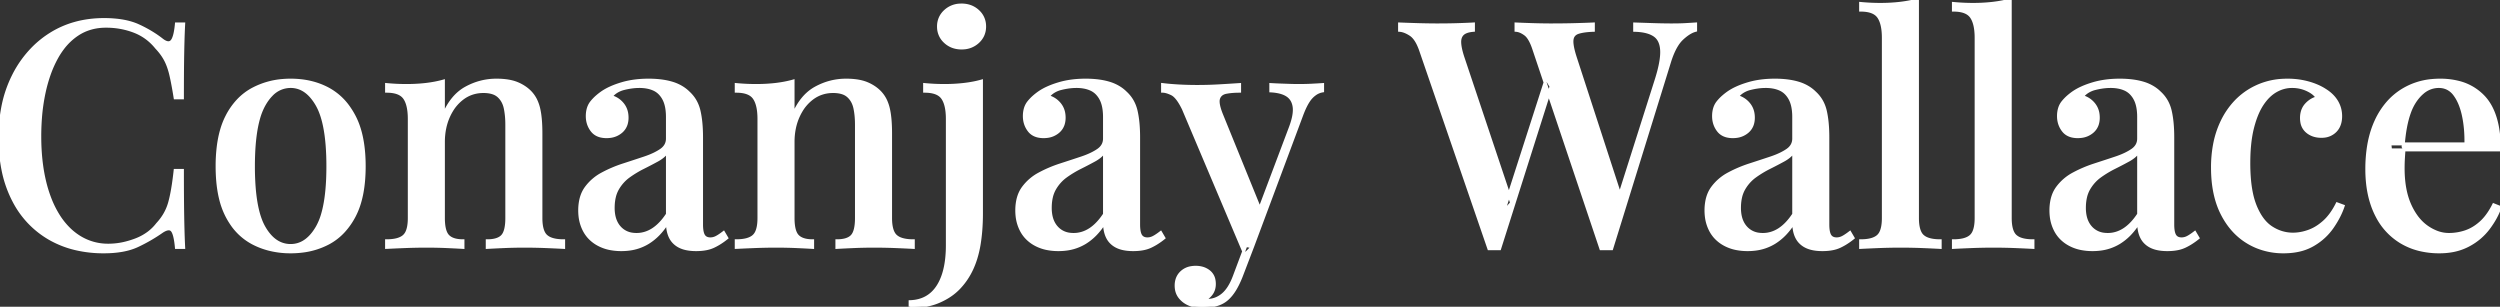 <svg width="792.201" height="97.2" viewBox="0 0 792.201 97.2" xmlns="http://www.w3.org/2000/svg"><rect x="0" y="0" width="792.201" height="97.2" fill="#333333" stroke="none"/><g id="svgGroup" stroke-linecap="round" fill-rule="evenodd" font-size="9pt" stroke="#ffffff" stroke-width="0.25mm" fill="#ffffff" style="stroke:#ffffff;stroke-width:0.25mm;fill:#ffffff"><path d="M 55.901 7.6 L 58.201 7.6 A 198.743 198.743 0 0 0 58.065 10.668 Q 58.014 12.037 57.973 13.558 A 386.348 386.348 0 0 0 57.901 16.75 A 436.548 436.548 0 0 0 57.857 19.647 Q 57.818 22.863 57.806 27.023 A 1371.443 1371.443 0 0 0 57.801 31 L 55.501 31 Q 54.875 27.064 54.288 24.408 A 57.461 57.461 0 0 0 54.151 23.8 A 24.718 24.718 0 0 0 53.505 21.503 Q 53.114 20.34 52.632 19.358 A 14.494 14.494 0 0 0 52.451 19 A 16.211 16.211 0 0 0 50.845 16.539 A 20.348 20.348 0 0 0 49.601 15.1 Q 46.701 11.5 42.501 9.9 Q 38.301 8.3 33.601 8.3 Q 28.501 8.3 24.601 10.85 A 18.997 18.997 0 0 0 19.877 15.31 A 24.396 24.396 0 0 0 18.051 18.1 A 34.931 34.931 0 0 0 15.526 23.749 A 46.965 46.965 0 0 0 14.001 29.2 A 60.072 60.072 0 0 0 12.814 37.446 A 75.279 75.279 0 0 0 12.601 43.2 Q 12.601 51 14.101 57.35 A 42.102 42.102 0 0 0 15.871 63.079 A 31.269 31.269 0 0 0 18.451 68.25 A 23.205 23.205 0 0 0 21.817 72.492 A 19.164 19.164 0 0 0 25.351 75.25 A 17.079 17.079 0 0 0 34.089 77.698 A 20.23 20.23 0 0 0 34.401 77.7 A 22.571 22.571 0 0 0 40.045 76.955 A 28.124 28.124 0 0 0 42.901 76.05 A 16.538 16.538 0 0 0 47.281 73.64 A 14.453 14.453 0 0 0 49.901 71 Q 52.701 68 53.751 64.25 A 37.698 37.698 0 0 0 54.373 61.638 Q 54.976 58.679 55.436 54.588 A 129.32 129.32 0 0 0 55.501 54 L 57.801 54 Q 57.801 63.2 57.901 68.85 A 407.296 407.296 0 0 0 57.99 72.841 Q 58.076 75.963 58.201 78.4 L 55.901 78.4 Q 55.501 74.1 54.551 73 A 1.358 1.358 0 0 0 53.475 72.516 Q 52.635 72.515 51.401 73.3 Q 47.701 75.9 43.551 77.85 Q 39.401 79.8 32.901 79.8 A 38.544 38.544 0 0 1 23.897 78.791 A 30.614 30.614 0 0 1 15.601 75.5 A 29.066 29.066 0 0 1 4.393 63.665 A 34.986 34.986 0 0 1 4.101 63.1 A 36.469 36.469 0 0 1 0.902 53.562 Q 0.085 49.377 0.009 44.596 A 62.198 62.198 0 0 1 0.001 43.6 A 50 50 0 0 1 0.935 33.715 A 38.058 38.058 0 0 1 4.251 24 A 33.925 33.925 0 0 1 11.087 14.662 A 31.176 31.176 0 0 1 15.901 10.9 Q 23.301 6.2 33.001 6.2 A 36.81 36.81 0 0 1 37.441 6.452 Q 41.128 6.901 43.851 8.15 A 39.252 39.252 0 0 1 49.133 11.064 A 33.55 33.55 0 0 1 51.401 12.7 Q 53.384 14.187 54.433 13.069 A 1.927 1.927 0 0 0 54.451 13.05 Q 55.425 11.983 55.839 8.207 A 36.723 36.723 0 0 0 55.901 7.6 Z M 171.401 42.3 L 171.401 69.1 Q 171.401 73.3 173.051 74.8 A 4.725 4.725 0 0 0 174.527 75.684 Q 176.102 76.3 178.601 76.3 L 178.601 78.4 Q 176.901 78.3 173.301 78.15 Q 169.701 78 166.201 78 Q 162.801 78 159.451 78.15 Q 156.101 78.3 154.401 78.4 L 154.401 76.3 Q 157.566 76.3 158.998 75 A 3.444 3.444 0 0 0 159.201 74.8 Q 160.601 73.3 160.601 69.1 L 160.601 39.5 Q 160.601 36.6 160.101 34.25 Q 159.601 31.9 158.001 30.45 A 5.023 5.023 0 0 0 156.227 29.435 Q 154.954 29 153.201 29 Q 149.501 29 146.651 31.1 A 13.555 13.555 0 0 0 143.066 35.096 A 17.05 17.05 0 0 0 142.151 36.85 Q 140.501 40.5 140.501 45 L 140.501 69.1 A 19.041 19.041 0 0 0 140.589 71.004 Q 140.858 73.669 141.951 74.8 Q 143.008 75.894 145.048 76.19 A 11.53 11.53 0 0 0 146.701 76.3 L 146.701 78.4 Q 145.108 78.3 141.879 78.151 A 596.029 596.029 0 0 0 141.851 78.15 Q 138.601 78 135.101 78 Q 131.701 78 128.001 78.15 Q 124.334 78.299 122.533 78.398 A 119.573 119.573 0 0 0 122.501 78.4 L 122.501 76.3 Q 126.401 76.3 128.051 74.8 A 4.014 4.014 0 0 0 129.007 73.412 Q 129.572 72.118 129.677 70.07 A 19.013 19.013 0 0 0 129.701 69.1 L 129.701 37.7 A 21.545 21.545 0 0 0 129.582 35.355 Q 129.318 32.954 128.468 31.472 A 5.668 5.668 0 0 0 128.201 31.05 Q 126.701 28.9 122.501 28.9 L 122.501 26.8 A 67.314 67.314 0 0 0 127.948 27.095 A 60.756 60.756 0 0 0 128.701 27.1 A 58.331 58.331 0 0 0 132.751 26.965 A 47.613 47.613 0 0 0 135.051 26.75 Q 138.001 26.4 140.501 25.7 L 140.501 36.6 Q 143.101 30.4 147.651 27.9 Q 152.201 25.4 157.301 25.4 A 25.205 25.205 0 0 1 159.879 25.524 Q 161.172 25.657 162.267 25.934 A 11.634 11.634 0 0 1 163.851 26.45 A 12.961 12.961 0 0 1 166.579 27.961 A 11.088 11.088 0 0 1 168.101 29.3 A 9.84 9.84 0 0 1 169.994 32.227 A 13.039 13.039 0 0 1 170.651 34.2 Q 171.401 37.2 171.401 42.3 Z M 282.201 42.3 L 282.201 69.1 Q 282.201 73.3 283.851 74.8 A 4.725 4.725 0 0 0 285.327 75.684 Q 286.902 76.3 289.401 76.3 L 289.401 78.4 Q 287.701 78.3 284.101 78.15 Q 280.501 78 277.001 78 Q 273.601 78 270.251 78.15 Q 266.901 78.3 265.201 78.4 L 265.201 76.3 Q 268.366 76.3 269.798 75 A 3.444 3.444 0 0 0 270.001 74.8 Q 271.401 73.3 271.401 69.1 L 271.401 39.5 Q 271.401 36.6 270.901 34.25 Q 270.401 31.9 268.801 30.45 A 5.023 5.023 0 0 0 267.027 29.435 Q 265.754 29 264.001 29 Q 260.301 29 257.451 31.1 A 13.555 13.555 0 0 0 253.866 35.096 A 17.05 17.05 0 0 0 252.951 36.85 Q 251.301 40.5 251.301 45 L 251.301 69.1 A 19.041 19.041 0 0 0 251.389 71.004 Q 251.658 73.669 252.751 74.8 Q 253.808 75.894 255.848 76.19 A 11.53 11.53 0 0 0 257.501 76.3 L 257.501 78.4 Q 255.908 78.3 252.679 78.151 A 596.029 596.029 0 0 0 252.651 78.15 Q 249.401 78 245.901 78 Q 242.501 78 238.801 78.15 Q 235.134 78.299 233.333 78.398 A 119.573 119.573 0 0 0 233.301 78.4 L 233.301 76.3 Q 237.201 76.3 238.851 74.8 A 4.014 4.014 0 0 0 239.807 73.412 Q 240.372 72.118 240.477 70.07 A 19.013 19.013 0 0 0 240.501 69.1 L 240.501 37.7 A 21.545 21.545 0 0 0 240.382 35.355 Q 240.118 32.954 239.268 31.472 A 5.668 5.668 0 0 0 239.001 31.05 Q 237.501 28.9 233.301 28.9 L 233.301 26.8 A 67.314 67.314 0 0 0 238.748 27.095 A 60.756 60.756 0 0 0 239.501 27.1 A 58.331 58.331 0 0 0 243.551 26.965 A 47.613 47.613 0 0 0 245.851 26.75 Q 248.801 26.4 251.301 25.7 L 251.301 36.6 Q 253.901 30.4 258.451 27.9 Q 263.001 25.4 268.101 25.4 A 25.205 25.205 0 0 1 270.679 25.524 Q 271.972 25.657 273.067 25.934 A 11.634 11.634 0 0 1 274.651 26.45 A 12.961 12.961 0 0 1 277.379 27.961 A 11.088 11.088 0 0 1 278.901 29.3 A 9.84 9.84 0 0 1 280.794 32.227 A 13.039 13.039 0 0 1 281.451 34.2 Q 282.201 37.2 282.201 42.3 Z M 537.301 7.6 L 537.301 9.6 A 6.933 6.933 0 0 0 535.692 10.242 Q 534.967 10.635 534.206 11.221 A 16.662 16.662 0 0 0 533.001 12.25 A 10.032 10.032 0 0 0 531.47 14.114 Q 530.138 16.158 529.101 19.4 L 510.701 78.8 L 509.851 78.8 L 509.001 78.8 L 508.101 78.8 L 507.301 78.8 L 486.101 15.7 Q 485.159 12.797 484.002 11.464 A 4.124 4.124 0 0 0 483.351 10.85 A 8.106 8.106 0 0 0 482.303 10.183 Q 481.319 9.666 480.401 9.6 L 480.401 7.6 Q 482.488 7.699 485.564 7.799 A 596.172 596.172 0 0 0 485.601 7.8 A 188.612 188.612 0 0 0 490.873 7.898 A 170.396 170.396 0 0 0 491.601 7.9 Q 495.701 7.9 499.251 7.8 Q 502.801 7.7 504.901 7.6 L 504.901 9.6 A 30.053 30.053 0 0 0 503.148 9.706 Q 501.428 9.865 500.252 10.219 A 8.579 8.579 0 0 0 500.151 10.25 Q 498.457 10.782 498.168 12.392 A 3.486 3.486 0 0 0 498.151 12.5 A 4.04 4.04 0 0 0 498.114 12.891 Q 498.044 14.33 498.783 16.941 A 36.925 36.925 0 0 0 499.101 18 L 513.801 63.2 L 512.101 65.4 L 524.701 25.7 A 57.575 57.575 0 0 0 525.6 22.644 Q 526.561 18.98 526.561 16.545 A 11.395 11.395 0 0 0 526.551 16.05 Q 526.448 13.68 525.401 12.254 A 4.62 4.62 0 0 0 524.251 11.15 A 7.609 7.609 0 0 0 522.319 10.238 Q 521.369 9.932 520.21 9.771 A 19.591 19.591 0 0 0 518.001 9.6 L 518.001 7.6 L 524.001 7.8 A 176.537 176.537 0 0 0 529.098 7.898 A 158.92 158.92 0 0 0 529.801 7.9 A 104.99 104.99 0 0 0 531.57 7.886 Q 532.957 7.862 534.051 7.8 Q 535.801 7.7 537.301 7.6 Z M 792.001 47.5 L 757.501 47.5 L 757.301 45.6 L 781.401 45.6 Q 781.501 40.7 780.601 36.55 Q 779.881 33.231 778.521 30.967 A 11.813 11.813 0 0 0 777.801 29.9 A 6.426 6.426 0 0 0 775.871 28.169 Q 774.562 27.424 772.908 27.401 A 7.611 7.611 0 0 0 772.801 27.4 A 7.806 7.806 0 0 0 767.652 29.36 Q 766.434 30.386 765.351 31.95 A 16.042 16.042 0 0 0 763.547 35.523 Q 761.971 39.781 761.501 46.5 L 761.801 47 Q 761.701 48.4 761.601 50.05 Q 761.501 51.7 761.501 53.3 Q 761.501 58.985 762.926 63.176 A 20.04 20.04 0 0 0 763.601 64.9 A 20.552 20.552 0 0 0 765.521 68.331 Q 766.972 70.398 768.819 71.75 A 12.84 12.84 0 0 0 769.101 71.95 A 14.278 14.278 0 0 0 772.095 73.556 A 10.824 10.824 0 0 0 776.001 74.3 Q 778.701 74.3 781.251 73.45 A 13.026 13.026 0 0 0 784.62 71.727 A 16.329 16.329 0 0 0 786.101 70.55 Q 788.152 68.721 789.806 65.659 A 27.113 27.113 0 0 0 790.201 64.9 L 792.201 65.7 A 23.091 23.091 0 0 1 790.066 70.119 A 28.699 28.699 0 0 1 788.501 72.4 A 18.827 18.827 0 0 1 782.583 77.489 A 21.785 21.785 0 0 1 782.101 77.75 A 17.62 17.62 0 0 1 776.57 79.535 A 23.197 23.197 0 0 1 773.001 79.8 A 26.255 26.255 0 0 1 766.642 79.061 A 20.986 20.986 0 0 1 760.801 76.65 A 20.367 20.367 0 0 1 753.259 68.516 A 24.833 24.833 0 0 1 752.801 67.6 Q 750.001 61.7 750.001 53.6 A 45.832 45.832 0 0 1 750.479 46.798 Q 751.048 43.014 752.291 39.835 A 26.612 26.612 0 0 1 752.901 38.4 A 24.152 24.152 0 0 1 756.613 32.576 A 20.493 20.493 0 0 1 761.051 28.75 A 21.379 21.379 0 0 1 770.671 25.518 A 26.653 26.653 0 0 1 773.201 25.4 A 23.487 23.487 0 0 1 779.02 26.081 A 16.241 16.241 0 0 1 787.001 30.7 Q 792.001 36 792.001 47.5 Z M 466.901 7.6 L 466.901 9.6 A 10.644 10.644 0 0 0 465.693 9.765 Q 464.227 10.06 463.501 10.75 Q 462.548 11.655 462.548 13.285 A 5.772 5.772 0 0 0 462.551 13.45 Q 462.598 15.122 463.422 17.752 A 34.45 34.45 0 0 0 463.501 18 L 479.001 64.3 L 476.401 67.2 L 490.001 24.9 L 491.501 27.4 L 475.201 78.8 L 474.401 78.8 L 473.501 78.8 L 472.651 78.8 L 471.801 78.8 L 450.201 16 A 18.354 18.354 0 0 0 449.445 14.113 Q 448.541 12.197 447.409 11.254 A 4.509 4.509 0 0 0 447.001 10.95 A 10.634 10.634 0 0 0 445.73 10.227 Q 445.034 9.896 444.384 9.737 A 5.063 5.063 0 0 0 443.501 9.6 L 443.501 7.6 Q 445.901 7.7 449.201 7.8 A 213.961 213.961 0 0 0 454.823 7.898 A 194.547 194.547 0 0 0 455.601 7.9 Q 459.201 7.9 462.151 7.8 Q 464.79 7.711 466.508 7.621 A 112.482 112.482 0 0 0 466.901 7.6 Z M 419.101 26.8 L 419.101 28.8 A 5.661 5.661 0 0 0 416.696 29.803 A 7.823 7.823 0 0 0 415.601 30.75 A 8.575 8.575 0 0 0 414.617 32.001 Q 413.711 33.375 412.838 35.533 A 36.438 36.438 0 0 0 412.501 36.4 L 396.901 78.2 L 394.501 80.6 L 375.001 34.5 Q 373.101 30.6 371.351 29.75 A 11.658 11.658 0 0 0 370.311 29.302 Q 369.244 28.907 368.428 28.9 A 3.413 3.413 0 0 0 368.401 28.9 L 368.401 26.8 A 76.891 76.891 0 0 0 371.98 27.142 A 90.285 90.285 0 0 0 373.701 27.25 A 107.129 107.129 0 0 0 378.754 27.398 A 118.515 118.515 0 0 0 379.501 27.4 A 118.343 118.343 0 0 0 386.351 27.2 Q 389.801 27 392.801 26.8 L 392.801 28.9 Q 390.654 28.9 388.947 29.18 A 16.539 16.539 0 0 0 388.551 29.25 A 3.9 3.9 0 0 0 387.521 29.586 A 2.691 2.691 0 0 0 386.151 31.15 A 2.493 2.493 0 0 0 386.031 31.667 Q 385.859 33.008 386.737 35.45 A 25.333 25.333 0 0 0 387.101 36.4 L 399.501 66.9 L 398.801 67.2 L 408.901 40.4 A 26.307 26.307 0 0 0 409.56 38.422 Q 410.296 35.856 410.115 34.079 A 6.3 6.3 0 0 0 410.101 33.95 A 6.013 6.013 0 0 0 409.641 32.227 A 4.686 4.686 0 0 0 408.001 30.25 A 6.616 6.616 0 0 0 406.412 29.46 Q 404.889 28.925 402.701 28.8 L 402.701 26.8 Q 404.401 26.9 405.851 26.95 Q 407.301 27 408.701 27.05 Q 410.101 27.1 411.501 27.1 A 86.854 86.854 0 0 0 414.153 27.061 A 72.559 72.559 0 0 0 415.651 27 Q 417.601 26.9 419.101 26.8 Z M 211.501 43.9 L 211.501 37.1 A 18.353 18.353 0 0 0 211.371 34.845 Q 211.114 32.778 210.351 31.35 A 7.644 7.644 0 0 0 209.121 29.634 A 6.177 6.177 0 0 0 207.251 28.3 A 9.386 9.386 0 0 0 204.972 27.599 Q 203.869 27.4 202.601 27.4 A 18.504 18.504 0 0 0 199.686 27.641 A 23.374 23.374 0 0 0 197.701 28.05 A 8.118 8.118 0 0 0 195.44 28.973 A 6.866 6.866 0 0 0 193.601 30.6 Q 195.801 31.2 197.251 32.95 A 6.245 6.245 0 0 1 198.621 36.128 A 8.358 8.358 0 0 1 198.701 37.3 A 6.807 6.807 0 0 1 198.443 39.222 A 5.113 5.113 0 0 1 196.851 41.7 A 6.501 6.501 0 0 1 193.421 43.218 A 8.78 8.78 0 0 1 192.201 43.3 A 7.805 7.805 0 0 1 190.419 43.11 Q 189.142 42.81 188.25 42.04 A 4.68 4.68 0 0 1 187.601 41.35 Q 186.101 39.4 186.101 36.8 A 8.852 8.852 0 0 1 186.291 34.916 Q 186.607 33.463 187.451 32.4 A 13.827 13.827 0 0 1 189.125 30.65 A 18.87 18.87 0 0 1 191.001 29.2 A 17.399 17.399 0 0 1 193.359 27.896 Q 194.568 27.337 195.998 26.861 A 33.107 33.107 0 0 1 197.151 26.5 Q 200.901 25.4 205.501 25.4 A 32.818 32.818 0 0 1 208.924 25.569 Q 211.13 25.801 212.951 26.35 A 13.229 13.229 0 0 1 216.242 27.833 A 11.411 11.411 0 0 1 218.201 29.4 Q 220.701 31.7 221.501 35.15 Q 222.301 38.6 222.301 43.5 L 222.301 71.1 Q 222.301 73.062 222.701 74.131 A 2.952 2.952 0 0 0 222.951 74.65 Q 223.601 75.7 225.101 75.7 A 4.09 4.09 0 0 0 226.872 75.289 A 4.832 4.832 0 0 0 227.051 75.2 A 10.72 10.72 0 0 0 227.779 74.776 Q 228.123 74.558 228.504 74.289 A 24.669 24.669 0 0 0 229.301 73.7 L 230.301 75.4 A 22.246 22.246 0 0 1 227.723 77.212 A 18.314 18.314 0 0 1 226.051 78.1 A 9.773 9.773 0 0 1 223.96 78.781 Q 222.463 79.1 220.601 79.1 A 16.851 16.851 0 0 1 218.542 78.982 Q 216.713 78.756 215.401 78.1 A 6.621 6.621 0 0 1 213.311 76.498 A 6.308 6.308 0 0 1 212.451 75.2 Q 211.608 73.514 211.513 71.12 A 15.633 15.633 0 0 1 211.501 70.5 A 21.775 21.775 0 0 1 208.699 74.15 A 17.036 17.036 0 0 1 205.301 76.9 A 14.966 14.966 0 0 1 199.296 78.954 A 19.106 19.106 0 0 1 196.901 79.1 A 18.438 18.438 0 0 1 193.484 78.799 A 13.174 13.174 0 0 1 189.701 77.5 A 11.149 11.149 0 0 1 186.601 75.104 A 10.258 10.258 0 0 1 185.201 73.1 A 12.66 12.66 0 0 1 183.807 68.556 A 15.883 15.883 0 0 1 183.701 66.7 A 15.838 15.838 0 0 1 183.97 63.691 Q 184.319 61.89 185.118 60.461 A 9.091 9.091 0 0 1 185.701 59.55 A 15.168 15.168 0 0 1 190.845 55.103 A 17.016 17.016 0 0 1 190.851 55.1 Q 194.001 53.4 197.551 52.25 Q 201.101 51.1 204.251 50.05 Q 207.401 49 209.451 47.6 Q 211.501 46.2 211.501 43.9 Z M 350.001 43.9 L 350.001 37.1 A 18.353 18.353 0 0 0 349.871 34.845 Q 349.614 32.778 348.851 31.35 A 7.644 7.644 0 0 0 347.621 29.634 A 6.177 6.177 0 0 0 345.751 28.3 A 9.386 9.386 0 0 0 343.472 27.599 Q 342.369 27.4 341.101 27.4 A 18.504 18.504 0 0 0 338.186 27.641 A 23.374 23.374 0 0 0 336.201 28.05 A 8.118 8.118 0 0 0 333.94 28.973 A 6.866 6.866 0 0 0 332.101 30.6 Q 334.301 31.2 335.751 32.95 A 6.245 6.245 0 0 1 337.121 36.128 A 8.358 8.358 0 0 1 337.201 37.3 A 6.807 6.807 0 0 1 336.943 39.222 A 5.113 5.113 0 0 1 335.351 41.7 A 6.501 6.501 0 0 1 331.921 43.218 A 8.78 8.78 0 0 1 330.701 43.3 A 7.805 7.805 0 0 1 328.919 43.11 Q 327.642 42.81 326.75 42.04 A 4.68 4.68 0 0 1 326.101 41.35 Q 324.601 39.4 324.601 36.8 A 8.852 8.852 0 0 1 324.791 34.916 Q 325.107 33.463 325.951 32.4 A 13.827 13.827 0 0 1 327.625 30.65 A 18.87 18.87 0 0 1 329.501 29.2 A 17.399 17.399 0 0 1 331.859 27.896 Q 333.068 27.337 334.498 26.861 A 33.107 33.107 0 0 1 335.651 26.5 Q 339.401 25.4 344.001 25.4 A 32.818 32.818 0 0 1 347.424 25.569 Q 349.63 25.801 351.451 26.35 A 13.229 13.229 0 0 1 354.742 27.833 A 11.411 11.411 0 0 1 356.701 29.4 Q 359.201 31.7 360.001 35.15 Q 360.801 38.6 360.801 43.5 L 360.801 71.1 Q 360.801 73.062 361.201 74.131 A 2.952 2.952 0 0 0 361.451 74.65 Q 362.101 75.7 363.601 75.7 A 4.09 4.09 0 0 0 365.372 75.289 A 4.832 4.832 0 0 0 365.551 75.2 A 10.72 10.72 0 0 0 366.279 74.776 Q 366.623 74.558 367.004 74.289 A 24.669 24.669 0 0 0 367.801 73.7 L 368.801 75.4 A 22.246 22.246 0 0 1 366.223 77.212 A 18.314 18.314 0 0 1 364.551 78.1 A 9.773 9.773 0 0 1 362.46 78.781 Q 360.963 79.1 359.101 79.1 A 16.851 16.851 0 0 1 357.042 78.982 Q 355.213 78.756 353.901 78.1 A 6.621 6.621 0 0 1 351.811 76.498 A 6.308 6.308 0 0 1 350.951 75.2 Q 350.108 73.514 350.013 71.12 A 15.633 15.633 0 0 1 350.001 70.5 A 21.775 21.775 0 0 1 347.199 74.15 A 17.036 17.036 0 0 1 343.801 76.9 A 14.966 14.966 0 0 1 337.796 78.954 A 19.106 19.106 0 0 1 335.401 79.1 A 18.438 18.438 0 0 1 331.984 78.799 A 13.174 13.174 0 0 1 328.201 77.5 A 11.149 11.149 0 0 1 325.101 75.104 A 10.258 10.258 0 0 1 323.701 73.1 A 12.66 12.66 0 0 1 322.307 68.556 A 15.883 15.883 0 0 1 322.201 66.7 A 15.838 15.838 0 0 1 322.47 63.691 Q 322.819 61.89 323.618 60.461 A 9.091 9.091 0 0 1 324.201 59.55 A 15.168 15.168 0 0 1 329.345 55.103 A 17.016 17.016 0 0 1 329.351 55.1 Q 332.501 53.4 336.051 52.25 Q 339.601 51.1 342.751 50.05 Q 345.901 49 347.951 47.6 Q 350.001 46.2 350.001 43.9 Z M 568.401 43.9 L 568.401 37.1 A 18.353 18.353 0 0 0 568.271 34.845 Q 568.014 32.778 567.251 31.35 A 7.644 7.644 0 0 0 566.021 29.634 A 6.177 6.177 0 0 0 564.151 28.3 A 9.386 9.386 0 0 0 561.872 27.599 Q 560.769 27.4 559.501 27.4 A 18.504 18.504 0 0 0 556.586 27.641 A 23.374 23.374 0 0 0 554.601 28.05 A 8.118 8.118 0 0 0 552.34 28.973 A 6.866 6.866 0 0 0 550.501 30.6 Q 552.701 31.2 554.151 32.95 A 6.245 6.245 0 0 1 555.521 36.128 A 8.358 8.358 0 0 1 555.601 37.3 A 6.807 6.807 0 0 1 555.343 39.222 A 5.113 5.113 0 0 1 553.751 41.7 A 6.501 6.501 0 0 1 550.321 43.218 A 8.78 8.78 0 0 1 549.101 43.3 A 7.805 7.805 0 0 1 547.319 43.11 Q 546.042 42.81 545.15 42.04 A 4.68 4.68 0 0 1 544.501 41.35 Q 543.001 39.4 543.001 36.8 A 8.852 8.852 0 0 1 543.191 34.916 Q 543.507 33.463 544.351 32.4 A 13.827 13.827 0 0 1 546.025 30.65 A 18.87 18.87 0 0 1 547.901 29.2 A 17.399 17.399 0 0 1 550.259 27.896 Q 551.468 27.337 552.898 26.861 A 33.107 33.107 0 0 1 554.051 26.5 Q 557.801 25.4 562.401 25.4 A 32.818 32.818 0 0 1 565.824 25.569 Q 568.03 25.801 569.851 26.35 A 13.229 13.229 0 0 1 573.142 27.833 A 11.411 11.411 0 0 1 575.101 29.4 Q 577.601 31.7 578.401 35.15 Q 579.201 38.6 579.201 43.5 L 579.201 71.1 Q 579.201 73.062 579.601 74.131 A 2.952 2.952 0 0 0 579.851 74.65 Q 580.501 75.7 582.001 75.7 A 4.09 4.09 0 0 0 583.772 75.289 A 4.832 4.832 0 0 0 583.951 75.2 A 10.72 10.72 0 0 0 584.679 74.776 Q 585.023 74.558 585.404 74.289 A 24.669 24.669 0 0 0 586.201 73.7 L 587.201 75.4 A 22.246 22.246 0 0 1 584.623 77.212 A 18.314 18.314 0 0 1 582.951 78.1 A 9.773 9.773 0 0 1 580.86 78.781 Q 579.363 79.1 577.501 79.1 A 16.851 16.851 0 0 1 575.442 78.982 Q 573.613 78.756 572.301 78.1 A 6.621 6.621 0 0 1 570.211 76.498 A 6.308 6.308 0 0 1 569.351 75.2 Q 568.508 73.514 568.413 71.12 A 15.633 15.633 0 0 1 568.401 70.5 A 21.775 21.775 0 0 1 565.599 74.15 A 17.036 17.036 0 0 1 562.201 76.9 A 14.966 14.966 0 0 1 556.196 78.954 A 19.106 19.106 0 0 1 553.801 79.1 A 18.438 18.438 0 0 1 550.384 78.799 A 13.174 13.174 0 0 1 546.601 77.5 A 11.149 11.149 0 0 1 543.501 75.104 A 10.258 10.258 0 0 1 542.101 73.1 A 12.66 12.66 0 0 1 540.707 68.556 A 15.883 15.883 0 0 1 540.601 66.7 A 15.838 15.838 0 0 1 540.87 63.691 Q 541.219 61.89 542.018 60.461 A 9.091 9.091 0 0 1 542.601 59.55 A 15.168 15.168 0 0 1 547.745 55.103 A 17.016 17.016 0 0 1 547.751 55.1 Q 550.901 53.4 554.451 52.25 Q 558.001 51.1 561.151 50.05 Q 564.301 49 566.351 47.6 Q 568.401 46.2 568.401 43.9 Z M 677.701 43.9 L 677.701 37.1 A 18.353 18.353 0 0 0 677.571 34.845 Q 677.314 32.778 676.551 31.35 A 7.644 7.644 0 0 0 675.321 29.634 A 6.177 6.177 0 0 0 673.451 28.3 A 9.386 9.386 0 0 0 671.172 27.599 Q 670.069 27.4 668.801 27.4 A 18.504 18.504 0 0 0 665.886 27.641 A 23.374 23.374 0 0 0 663.901 28.05 A 8.118 8.118 0 0 0 661.64 28.973 A 6.866 6.866 0 0 0 659.801 30.6 Q 662.001 31.2 663.451 32.95 A 6.245 6.245 0 0 1 664.821 36.128 A 8.358 8.358 0 0 1 664.901 37.3 A 6.807 6.807 0 0 1 664.643 39.222 A 5.113 5.113 0 0 1 663.051 41.7 A 6.501 6.501 0 0 1 659.621 43.218 A 8.78 8.78 0 0 1 658.401 43.3 A 7.805 7.805 0 0 1 656.619 43.11 Q 655.342 42.81 654.45 42.04 A 4.68 4.68 0 0 1 653.801 41.35 Q 652.301 39.4 652.301 36.8 A 8.852 8.852 0 0 1 652.491 34.916 Q 652.807 33.463 653.651 32.4 A 13.827 13.827 0 0 1 655.325 30.65 A 18.87 18.87 0 0 1 657.201 29.2 A 17.399 17.399 0 0 1 659.559 27.896 Q 660.768 27.337 662.198 26.861 A 33.107 33.107 0 0 1 663.351 26.5 Q 667.101 25.4 671.701 25.4 A 32.818 32.818 0 0 1 675.124 25.569 Q 677.33 25.801 679.151 26.35 A 13.229 13.229 0 0 1 682.442 27.833 A 11.411 11.411 0 0 1 684.401 29.4 Q 686.901 31.7 687.701 35.15 Q 688.501 38.6 688.501 43.5 L 688.501 71.1 Q 688.501 73.062 688.901 74.131 A 2.952 2.952 0 0 0 689.151 74.65 Q 689.801 75.7 691.301 75.7 A 4.09 4.09 0 0 0 693.072 75.289 A 4.832 4.832 0 0 0 693.251 75.2 A 10.72 10.72 0 0 0 693.979 74.776 Q 694.323 74.558 694.704 74.289 A 24.669 24.669 0 0 0 695.501 73.7 L 696.501 75.4 A 22.246 22.246 0 0 1 693.923 77.212 A 18.314 18.314 0 0 1 692.251 78.1 A 9.773 9.773 0 0 1 690.16 78.781 Q 688.663 79.1 686.801 79.1 A 16.851 16.851 0 0 1 684.742 78.982 Q 682.913 78.756 681.601 78.1 A 6.621 6.621 0 0 1 679.511 76.498 A 6.308 6.308 0 0 1 678.651 75.2 Q 677.808 73.514 677.713 71.12 A 15.633 15.633 0 0 1 677.701 70.5 A 21.775 21.775 0 0 1 674.899 74.15 A 17.036 17.036 0 0 1 671.501 76.9 A 14.966 14.966 0 0 1 665.496 78.954 A 19.106 19.106 0 0 1 663.101 79.1 A 18.438 18.438 0 0 1 659.684 78.799 A 13.174 13.174 0 0 1 655.901 77.5 A 11.149 11.149 0 0 1 652.801 75.104 A 10.258 10.258 0 0 1 651.401 73.1 A 12.66 12.66 0 0 1 650.007 68.556 A 15.883 15.883 0 0 1 649.901 66.7 A 15.838 15.838 0 0 1 650.17 63.691 Q 650.519 61.89 651.318 60.461 A 9.091 9.091 0 0 1 651.901 59.55 A 15.168 15.168 0 0 1 657.045 55.103 A 17.016 17.016 0 0 1 657.051 55.1 Q 660.201 53.4 663.751 52.25 Q 667.301 51.1 670.451 50.05 Q 673.601 49 675.651 47.6 Q 677.701 46.2 677.701 43.9 Z M 740.601 64.6 L 742.501 65.3 Q 741.401 68.6 739.051 72 A 18.691 18.691 0 0 1 733.254 77.391 A 21.622 21.622 0 0 1 732.901 77.6 A 15.742 15.742 0 0 1 728.162 79.364 Q 726.182 79.773 723.906 79.798 A 27.144 27.144 0 0 1 723.601 79.8 A 21.991 21.991 0 0 1 714.995 78.128 A 21.132 21.132 0 0 1 712.201 76.7 Q 707.101 73.6 704.101 67.65 Q 701.101 61.7 701.101 53.1 A 39.07 39.07 0 0 1 701.749 45.813 A 29.057 29.057 0 0 1 704.151 38.45 A 24.553 24.553 0 0 1 708.463 32.176 A 21.773 21.773 0 0 1 712.601 28.8 A 22.234 22.234 0 0 1 723.409 25.441 A 27.053 27.053 0 0 1 724.901 25.4 Q 728.301 25.4 731.401 26.25 A 21.351 21.351 0 0 1 734.469 27.337 A 16.826 16.826 0 0 1 736.801 28.6 Q 739.201 30.1 740.451 32.2 Q 741.701 34.3 741.701 36.8 A 8.551 8.551 0 0 1 741.5 38.709 Q 741.116 40.384 740.001 41.5 A 5.728 5.728 0 0 1 736.499 43.15 A 7.825 7.825 0 0 1 735.601 43.2 Q 732.901 43.2 731.101 41.7 A 4.863 4.863 0 0 1 729.428 38.796 A 7.298 7.298 0 0 1 729.301 37.4 A 7.363 7.363 0 0 1 729.544 35.462 A 5.55 5.55 0 0 1 730.801 33.15 A 7.386 7.386 0 0 1 732.702 31.627 A 6.636 6.636 0 0 1 734.301 31 A 5.198 5.198 0 0 0 733.22 29.743 Q 732.701 29.296 732.023 28.903 A 11.074 11.074 0 0 0 731.151 28.45 Q 728.901 27.4 726.301 27.4 Q 723.601 27.4 721.151 28.8 Q 718.701 30.2 716.801 33.1 Q 715.237 35.487 714.181 39.025 A 36.317 36.317 0 0 0 713.751 40.6 Q 712.601 45.2 712.601 51.7 A 59.404 59.404 0 0 0 712.791 56.613 Q 712.997 59.091 713.427 61.173 A 23.59 23.59 0 0 0 714.551 65.05 A 20.785 20.785 0 0 0 716.03 68.101 Q 717.594 70.718 719.701 72.1 Q 722.901 74.2 726.601 74.2 A 14.073 14.073 0 0 0 730.089 73.745 A 17.1 17.1 0 0 0 731.551 73.3 A 13.577 13.577 0 0 0 734.736 71.654 A 17.36 17.36 0 0 0 736.451 70.3 Q 738.801 68.2 740.601 64.6 Z M 607.601 0 L 607.601 69.1 Q 607.601 73.3 609.251 74.8 A 4.725 4.725 0 0 0 610.727 75.684 Q 612.302 76.3 614.801 76.3 L 614.801 78.4 Q 613.101 78.3 609.501 78.15 Q 605.901 78 602.301 78 Q 598.701 78 595.051 78.15 Q 591.401 78.3 589.601 78.4 L 589.601 76.3 Q 593.501 76.3 595.151 74.8 A 4.014 4.014 0 0 0 596.107 73.412 Q 596.672 72.118 596.777 70.07 A 19.013 19.013 0 0 0 596.801 69.1 L 596.801 12 A 21.545 21.545 0 0 0 596.682 9.655 Q 596.418 7.254 595.568 5.772 A 5.668 5.668 0 0 0 595.301 5.35 Q 593.801 3.2 589.601 3.2 L 589.601 1.1 A 67.314 67.314 0 0 0 595.048 1.395 A 60.756 60.756 0 0 0 595.801 1.4 Q 599.101 1.4 602.101 1.05 A 39.584 39.584 0 0 0 605.317 0.546 A 31.528 31.528 0 0 0 607.601 0 Z M 637.001 0 L 637.001 69.1 Q 637.001 73.3 638.651 74.8 A 4.725 4.725 0 0 0 640.127 75.684 Q 641.702 76.3 644.201 76.3 L 644.201 78.4 Q 642.501 78.3 638.901 78.15 Q 635.301 78 631.701 78 Q 628.101 78 624.451 78.15 Q 620.801 78.3 619.001 78.4 L 619.001 76.3 Q 622.901 76.3 624.551 74.8 A 4.014 4.014 0 0 0 625.507 73.412 Q 626.072 72.118 626.177 70.07 A 19.013 19.013 0 0 0 626.201 69.1 L 626.201 12 A 21.545 21.545 0 0 0 626.082 9.655 Q 625.818 7.254 624.968 5.772 A 5.668 5.668 0 0 0 624.701 5.35 Q 623.201 3.2 619.001 3.2 L 619.001 1.1 A 67.314 67.314 0 0 0 624.448 1.395 A 60.756 60.756 0 0 0 625.201 1.4 Q 628.501 1.4 631.501 1.05 A 39.584 39.584 0 0 0 634.717 0.546 A 31.528 31.528 0 0 0 637.001 0 Z M 288.401 97.2 L 288.401 95.6 Q 294.187 95.4 297.186 90.772 A 12.948 12.948 0 0 0 297.201 90.75 Q 299.416 87.316 299.996 81.836 A 39.412 39.412 0 0 0 300.201 77.7 L 300.201 37.7 A 21.545 21.545 0 0 0 300.082 35.355 Q 299.818 32.954 298.968 31.472 A 5.668 5.668 0 0 0 298.701 31.05 Q 297.201 28.9 293.001 28.9 L 293.001 26.8 A 67.314 67.314 0 0 0 298.448 27.095 A 60.756 60.756 0 0 0 299.201 27.1 Q 302.501 27.1 305.501 26.75 A 39.584 39.584 0 0 0 308.717 26.246 A 31.528 31.528 0 0 0 311.001 25.7 L 311.001 67.6 A 67.812 67.812 0 0 1 310.779 73.197 A 53.749 53.749 0 0 1 310.301 77.2 A 33.593 33.593 0 0 1 309.228 81.865 A 26.962 26.962 0 0 1 308.001 85.1 Q 306.401 88.6 303.801 91.3 A 17.67 17.67 0 0 1 299.964 94.288 A 22.515 22.515 0 0 1 297.451 95.55 Q 293.601 97.2 288.401 97.2 Z M 92.101 25.4 Q 98.801 25.4 104.001 28.2 A 18.994 18.994 0 0 1 110.563 34.119 A 24.699 24.699 0 0 1 112.301 37 Q 114.696 41.636 115.241 48.482 A 53.256 53.256 0 0 1 115.401 52.7 Q 115.401 62.4 112.301 68.35 A 22.55 22.55 0 0 1 108.869 73.294 A 18.208 18.208 0 0 1 104.001 77.05 A 23.676 23.676 0 0 1 95.751 79.582 A 29.84 29.84 0 0 1 92.101 79.8 A 27.243 27.243 0 0 1 84.721 78.831 A 23.627 23.627 0 0 1 80.201 77.05 A 18.649 18.649 0 0 1 73.183 70.635 A 23.86 23.86 0 0 1 71.851 68.35 A 24.643 24.643 0 0 1 69.876 62.897 Q 69.221 60.193 68.965 56.998 A 53.878 53.878 0 0 1 68.801 52.7 A 50.587 50.587 0 0 1 69.161 46.468 Q 69.849 40.938 71.851 37 A 21.977 21.977 0 0 1 75.398 31.869 A 18.244 18.244 0 0 1 80.201 28.2 A 24.338 24.338 0 0 1 89.671 25.498 A 29.505 29.505 0 0 1 92.101 25.4 Z M 92.101 27.4 A 8.331 8.331 0 0 0 85.975 30.082 Q 84.685 31.395 83.601 33.35 A 19.817 19.817 0 0 0 81.932 37.539 Q 80.669 41.984 80.384 48.637 A 95.075 95.075 0 0 0 80.301 52.7 A 86.233 86.233 0 0 0 80.534 59.286 Q 81.022 65.639 82.537 69.645 A 16.734 16.734 0 0 0 83.601 71.95 Q 85.807 75.861 88.862 77.157 A 8.205 8.205 0 0 0 92.101 77.8 Q 96.871 77.8 100.11 72.682 A 19.333 19.333 0 0 0 100.551 71.95 A 19.042 19.042 0 0 0 102.245 67.811 Q 103.522 63.422 103.814 56.811 A 93.314 93.314 0 0 0 103.901 52.7 A 85.229 85.229 0 0 0 103.664 46.107 Q 103.164 39.685 101.605 35.619 A 17.108 17.108 0 0 0 100.551 33.35 A 16.234 16.234 0 0 0 98.588 30.541 Q 97.24 29.02 95.676 28.235 A 7.865 7.865 0 0 0 92.101 27.4 Z M 396.901 78.2 L 394.801 77.8 L 391.201 87.4 Q 389.701 91.5 387.501 93.35 Q 385.301 95.2 382.501 95.2 L 382.001 95.2 A 1.801 1.801 0 0 1 381.991 95.2 A 1.89 1.89 0 0 1 381.401 95.1 Q 382.901 94.4 383.851 93.1 A 4.767 4.767 0 0 0 384.578 91.626 A 5.717 5.717 0 0 0 384.801 90 A 6.653 6.653 0 0 0 384.688 88.742 A 4.367 4.367 0 0 0 383.101 86.05 A 5.998 5.998 0 0 0 380.935 84.958 A 7.657 7.657 0 0 0 378.901 84.7 A 8.262 8.262 0 0 0 377.297 84.849 A 5.756 5.756 0 0 0 374.401 86.3 A 5.187 5.187 0 0 0 372.981 88.553 A 6.457 6.457 0 0 0 372.701 90.5 A 7.246 7.246 0 0 0 372.768 91.501 A 5.433 5.433 0 0 0 373.901 94.2 Q 375.101 95.7 376.951 96.45 Q 378.801 97.2 380.901 97.2 Q 383.101 97.2 385.301 96.6 A 10.206 10.206 0 0 0 386.23 96.299 A 8.337 8.337 0 0 0 389.001 94.6 A 11.303 11.303 0 0 0 390.198 93.306 A 15.421 15.421 0 0 0 391.251 91.8 Q 392.301 90.1 393.301 87.6 L 396.901 78.2 Z M 211.501 67.9 L 211.501 48 A 7.9 7.9 0 0 1 209.947 49.658 A 11.001 11.001 0 0 1 208.301 50.75 Q 206.201 51.9 203.801 53.1 Q 201.401 54.3 199.251 55.85 Q 197.101 57.4 195.701 59.8 A 9.605 9.605 0 0 0 194.673 62.43 Q 194.394 63.602 194.324 64.968 A 18.276 18.276 0 0 0 194.301 65.9 A 12.309 12.309 0 0 0 194.537 68.386 Q 194.858 69.941 195.614 71.137 A 7.014 7.014 0 0 0 196.301 72.05 A 6.582 6.582 0 0 0 200.573 74.234 A 9.277 9.277 0 0 0 201.701 74.3 Q 204.501 74.3 206.951 72.7 Q 209.401 71.1 211.501 67.9 Z M 350.001 67.9 L 350.001 48 A 7.9 7.9 0 0 1 348.447 49.658 A 11.001 11.001 0 0 1 346.801 50.75 Q 344.701 51.9 342.301 53.1 Q 339.901 54.3 337.751 55.85 Q 335.601 57.4 334.201 59.8 A 9.605 9.605 0 0 0 333.173 62.43 Q 332.894 63.602 332.824 64.968 A 18.276 18.276 0 0 0 332.801 65.9 A 12.309 12.309 0 0 0 333.037 68.386 Q 333.358 69.941 334.114 71.137 A 7.014 7.014 0 0 0 334.801 72.05 A 6.582 6.582 0 0 0 339.073 74.234 A 9.277 9.277 0 0 0 340.201 74.3 Q 343.001 74.3 345.451 72.7 Q 347.901 71.1 350.001 67.9 Z M 568.401 67.9 L 568.401 48 A 7.9 7.9 0 0 1 566.847 49.658 A 11.001 11.001 0 0 1 565.201 50.75 Q 563.101 51.9 560.701 53.1 Q 558.301 54.3 556.151 55.85 Q 554.001 57.4 552.601 59.8 A 9.605 9.605 0 0 0 551.573 62.43 Q 551.294 63.602 551.224 64.968 A 18.276 18.276 0 0 0 551.201 65.9 A 12.309 12.309 0 0 0 551.437 68.386 Q 551.758 69.941 552.514 71.137 A 7.014 7.014 0 0 0 553.201 72.05 A 6.582 6.582 0 0 0 557.473 74.234 A 9.277 9.277 0 0 0 558.601 74.3 Q 561.401 74.3 563.851 72.7 Q 566.301 71.1 568.401 67.9 Z M 677.701 67.9 L 677.701 48 A 7.9 7.9 0 0 1 676.147 49.658 A 11.001 11.001 0 0 1 674.501 50.75 Q 672.401 51.9 670.001 53.1 Q 667.601 54.3 665.451 55.85 Q 663.301 57.4 661.901 59.8 A 9.605 9.605 0 0 0 660.873 62.43 Q 660.594 63.602 660.524 64.968 A 18.276 18.276 0 0 0 660.501 65.9 A 12.309 12.309 0 0 0 660.737 68.386 Q 661.058 69.941 661.814 71.137 A 7.014 7.014 0 0 0 662.501 72.05 A 6.582 6.582 0 0 0 666.773 74.234 A 9.277 9.277 0 0 0 667.901 74.3 Q 670.701 74.3 673.151 72.7 Q 675.601 71.1 677.701 67.9 Z M 307.387 2.028 A 8.136 8.136 0 0 0 304.701 1.6 A 9.464 9.464 0 0 0 304.175 1.614 A 7.24 7.24 0 0 0 299.501 3.55 A 6.567 6.567 0 0 0 298.029 5.512 A 6.559 6.559 0 0 0 297.401 8.4 A 7.831 7.831 0 0 0 297.405 8.67 A 6.32 6.32 0 0 0 299.501 13.25 A 7.073 7.073 0 0 0 302.014 14.772 A 8.136 8.136 0 0 0 304.701 15.2 A 9.464 9.464 0 0 0 305.226 15.186 A 7.24 7.24 0 0 0 309.901 13.25 A 6.567 6.567 0 0 0 311.373 11.288 A 6.559 6.559 0 0 0 312.001 8.4 A 7.831 7.831 0 0 0 311.996 8.13 A 6.32 6.32 0 0 0 309.901 3.55 A 7.073 7.073 0 0 0 307.387 2.028 Z" vector-effect="non-scaling-stroke"/></g></svg>